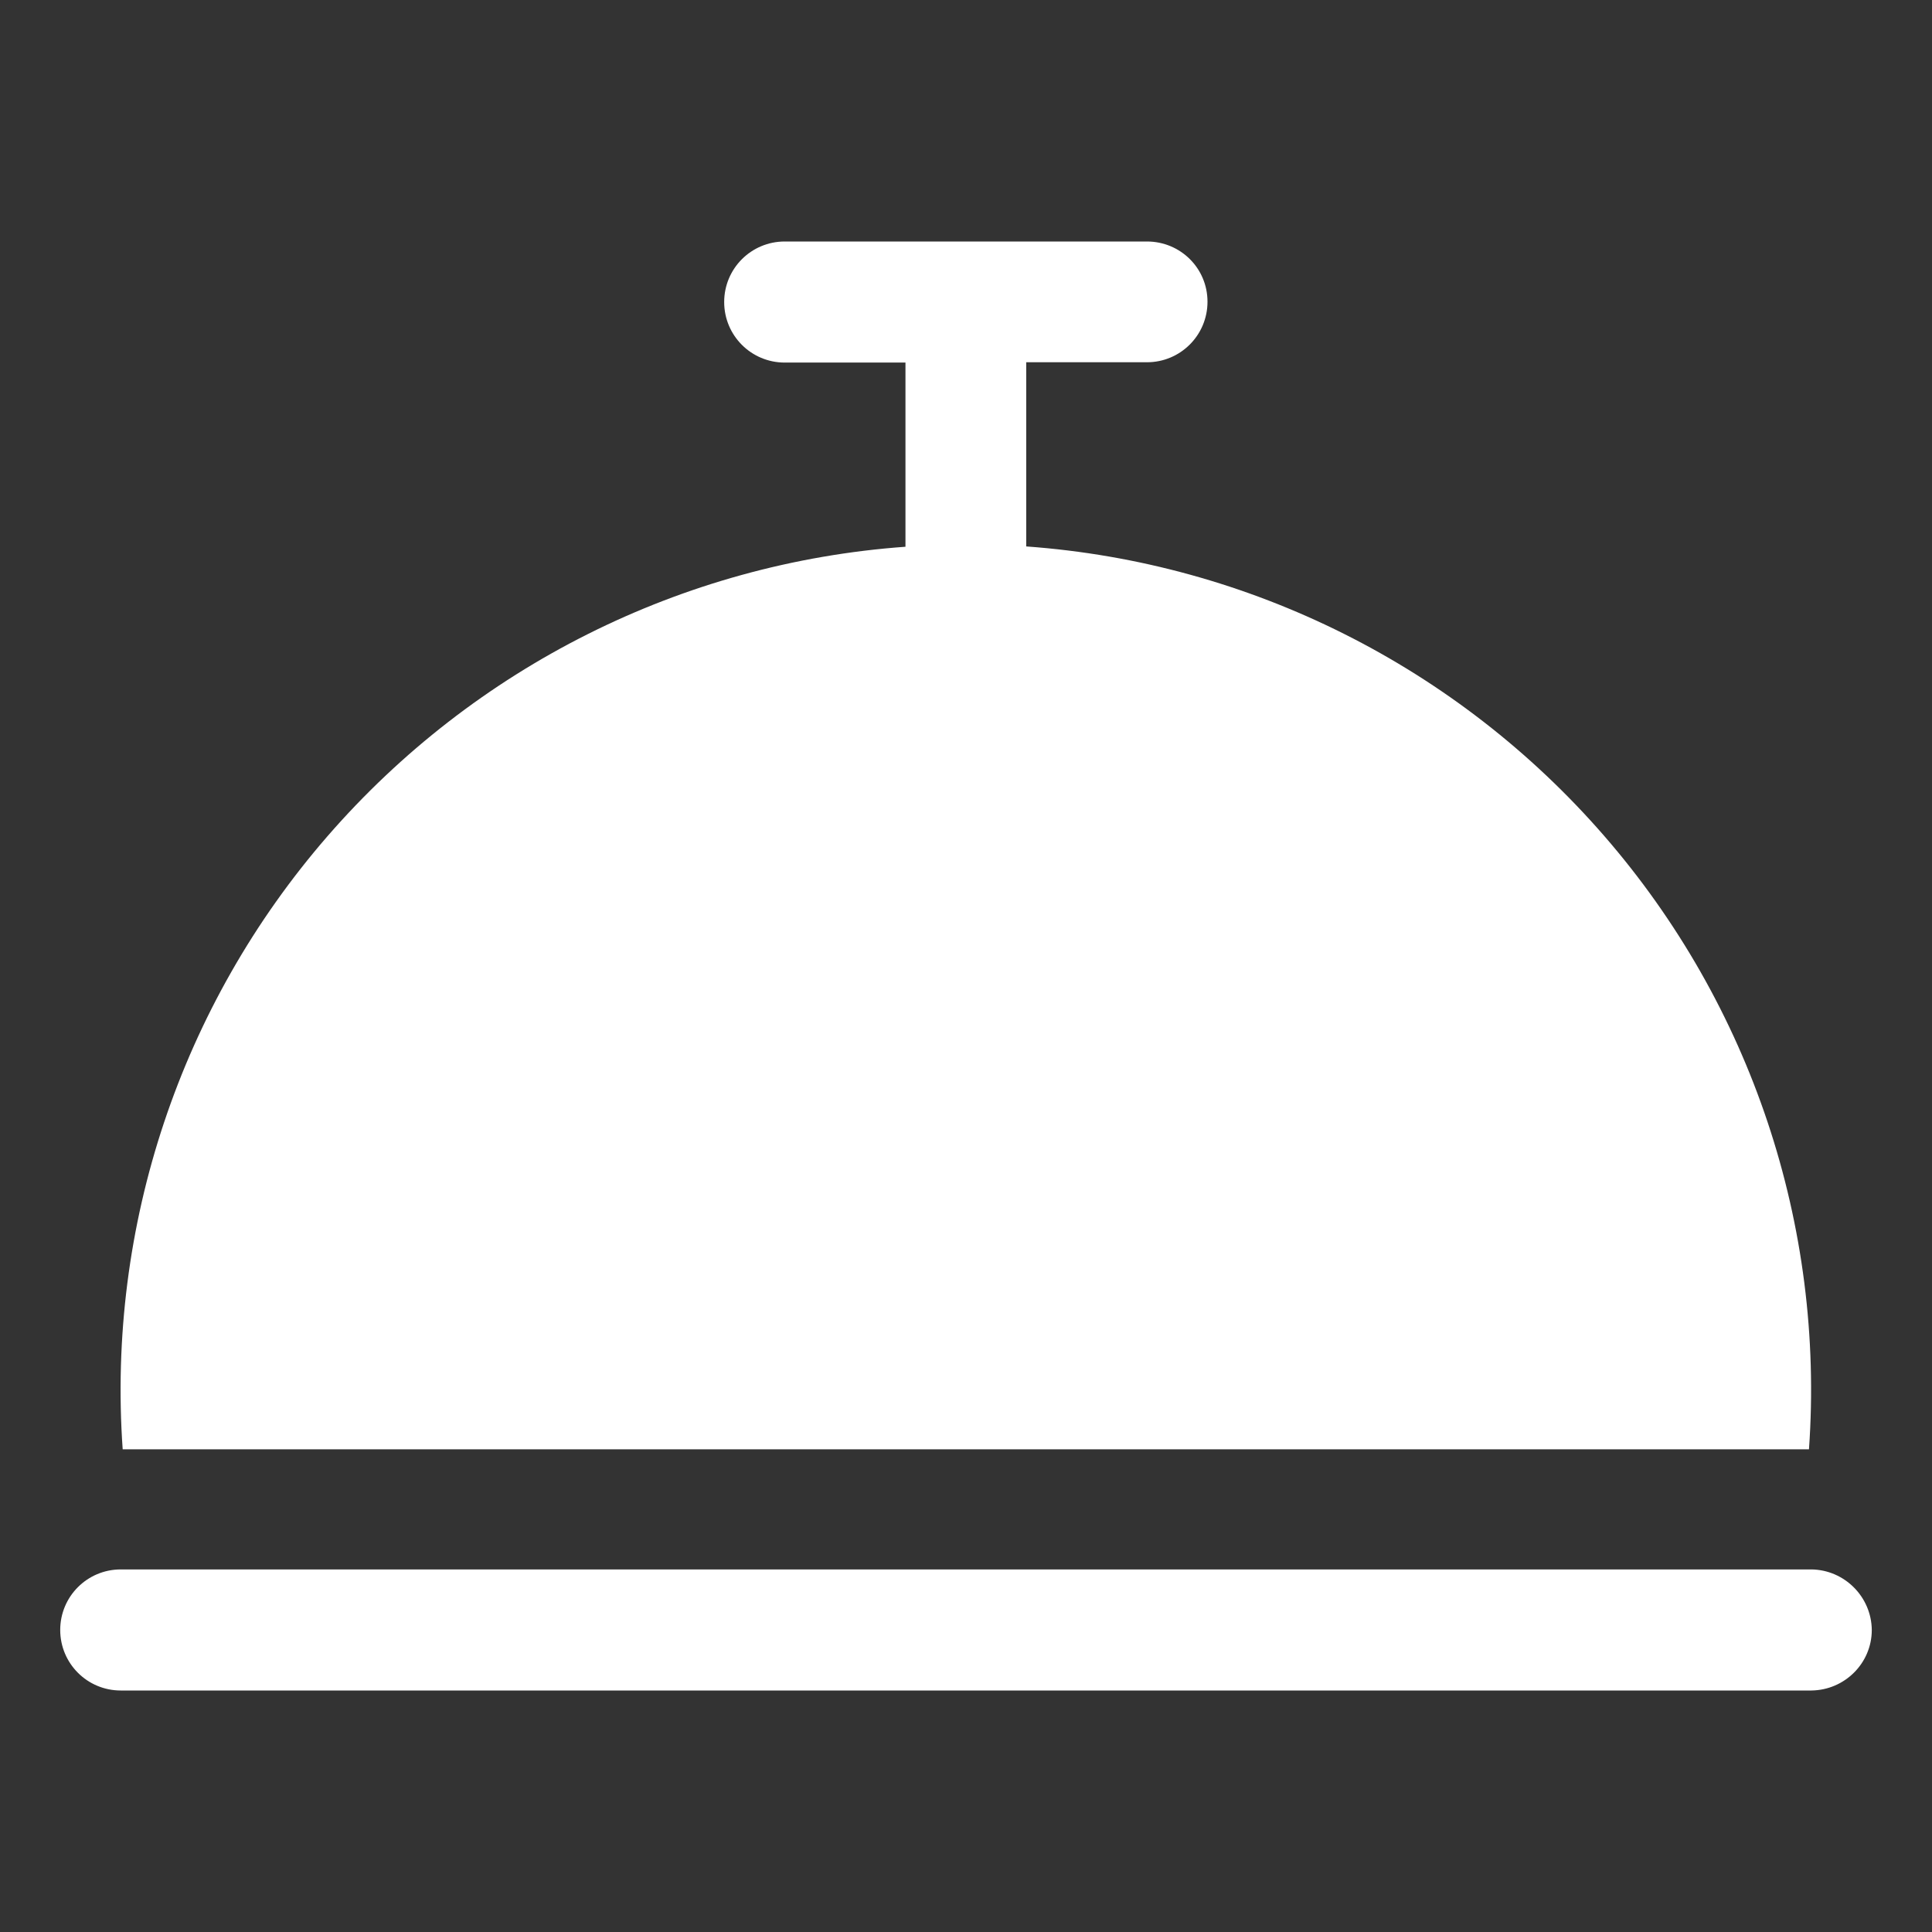 <?xml version="1.0" encoding="UTF-8"?> <svg xmlns="http://www.w3.org/2000/svg" xmlns:xlink="http://www.w3.org/1999/xlink" version="1.1" id="Layer_1" x="0px" y="0px" viewBox="0 0 600 600" style="enable-background:new 0 0 600 600;" xml:space="preserve"><rect x="0" y="0" width="600" height="600" fill="#333333" stroke="none"/> <style type="text/css"> .st0{display:none;fill-rule:evenodd;clip-rule:evenodd;fill:#FFFFFF;} .st1{display:none;} .st2{display:inline;fill:#FFFFFF;} .st3{fill:#FFFFFF;} </style> <path class="st0" d="M41.5,420.8h517c17.4,0,31.5,14.2,31.5,31.5v11.3c0,17.3-14.2,31.5-31.5,31.5h-517c-17.3,0-31.5-14.2-31.5-31.5 v-11.3C10,435,24.2,420.8,41.5,420.8L41.5,420.8z M346.1,402V132c0-14.9-12.2-27.1-27.1-27.1h-38c-14.9,0-27.1,12.2-27.1,27.1v270 L346.1,402L346.1,402z M441.5,186.6l-11.4,170.6c-0.3,5.2-4.8,9.1-10,8.7c-5.2-0.3-9.1-4.8-8.7-10l12-180.2 c-18.3-10-38-17.9-58.6-23.2V402l194.2,0C558.6,312.2,511.8,232.7,441.5,186.6L441.5,186.6z M158.5,186.6 C88.2,232.7,41.4,312.2,40.9,402c0.2,0,0.4,0,0.6,0h193.7V152.5c-20.6,5.4-40.3,13.2-58.6,23.2l12,180.2c0.3,5.2-3.6,9.6-8.7,10 c-5.2,0.3-9.6-3.6-10-8.7L158.5,186.6z"></path> <g class="st1"> <path class="st2" d="M466.6,100.6L327.3,239.9l33,33l139.3-139.3l4.6,4.6c2.4,2.4,6.4,2.4,8.8,0l24.1-24.1c0.2-0.2,0.4-0.4,0.6-0.7 l36.2-48.2c1.9-2.5,1.6-6-0.6-8.2l-30.1-30.1c-2.2-2.2-5.7-2.5-8.2-0.6l-48.2,36.2c-0.2,0.2-0.5,0.4-0.7,0.6L462,87.1 c-2.4,2.4-2.4,6.4,0,8.8L466.6,100.6z"></path> <path class="st2" d="M272.9,360.2l-33-33l-11.8,11.8c-7.2-5.9-18.5-5.6-25.2,1.1l-11,11c-7.4-6.1-18.3-5.8-25.2,1.1L36.9,482 c-15.7,15.7-15.7,41.3,0,57.1l24.1,24.1c15,15.7,42,15.7,57.1,0l129.8-129.8c6.9-6.9,7.2-17.8,1.1-25.2l11-11 c6.9-6.9,7.2-17.8,1.1-25.2L272.9,360.2z"></path> <path class="st2" d="M546.8,409.6c-24.4-24.3-59.6-33.9-92.8-25.3L215.9,146.1C235.7,71.4,161.5,4.1,89,30.8c-2,0.7-3.5,2.4-4,4.5 c-0.5,2.1,0.2,4.3,1.7,5.8l48.4,48.4l-13.3,32.2L88.6,136L40.7,88.1c-1.5-1.5-3.7-2.2-5.8-1.7c-2.1,0.5-3.8,2-4.5,4.1 C4.8,162.7,72.5,235.4,146.2,215.8L384.4,454c-16.5,59.9,31.8,122.1,93.5,121.2c10.6,0,21.3-1.7,31.8-5.3c2-0.7,3.6-2.4,4.1-4.5 s-0.1-4.3-1.7-5.8l-47.9-47.9l14.2-33.2l32.2-13.3l48.4,48.4c1.5,1.5,3.7,2.1,5.8,1.7c2.1-0.5,3.8-2,4.5-4 C582.1,475.9,573.3,436,546.8,409.6L546.8,409.6z"></path> </g> <g> <path class="st3" d="M581.3,506.2c0,10.3-8.4,18.7-18.8,18.8h-525c-10.4,0-18.8-8.4-18.8-18.8s8.4-18.8,18.8-18.8h525 C572.8,487.5,581.2,495.9,581.3,506.2z M561.8,450c4.9-69.4-18-137.9-63.6-190.4c-45.6-52.5-110.1-84.9-179.5-89.9v-57.2h37.5 c10.4,0,18.8-8.4,18.8-18.8S366.6,75,356.2,75H243.7c-10.4,0-18.8,8.4-18.8,18.8s8.4,18.8,18.8,18.8h37.5v57.2 c-69.4,5-133.9,37.4-179.5,89.9c-45.6,52.5-68.5,121-63.6,190.4H561.8z"></path> </g> </svg> 